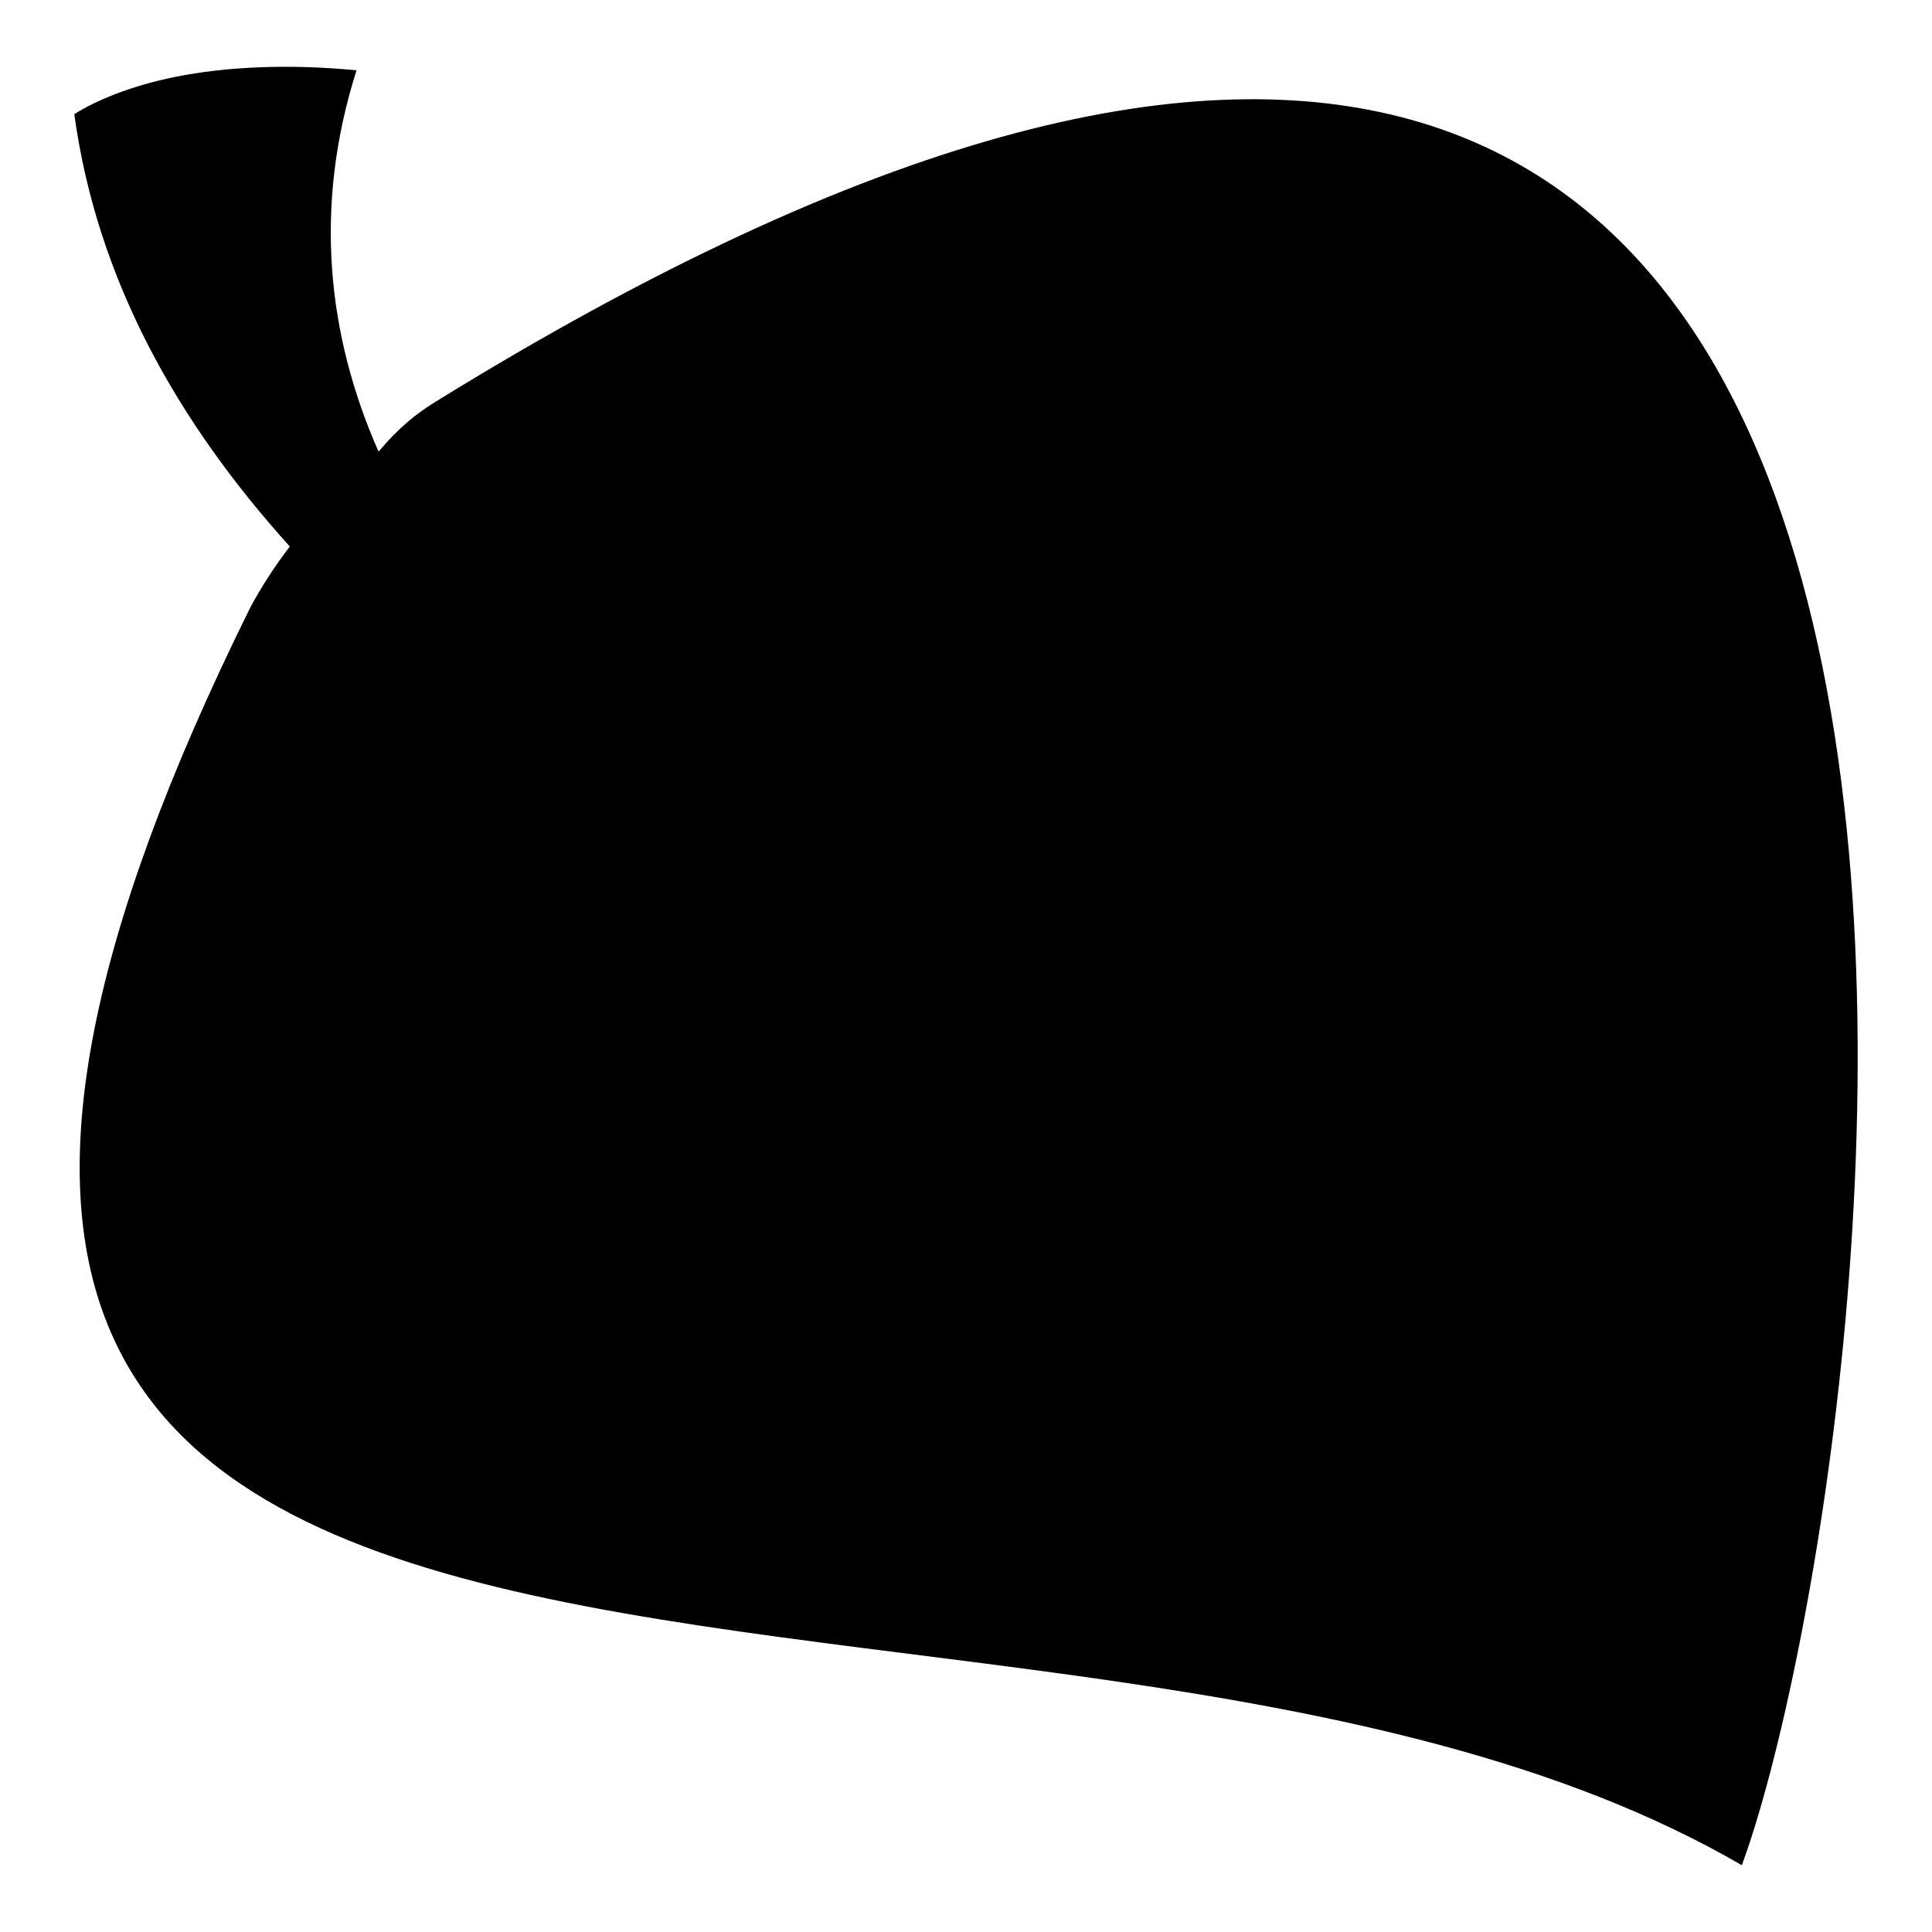 <svg width="55" height="55" viewBox="0 0 55 55" fill="none" xmlns="http://www.w3.org/2000/svg">
<path d="M49.586 53.099C29.127 41.201 -11.753 55.45 7.119 17.307C7.449 16.687 7.83 16.108 8.25 15.557C5.04 12.002 2.759 7.951 2.115 3.251C2.68 2.889 3.682 2.45 5.002 2.186C6.405 1.906 8.169 1.809 10.15 2.002C8.916 5.874 9.315 9.547 10.777 12.857C11.367 12.154 11.881 11.758 12.364 11.459C62.465 -19.531 53.668 42.024 49.586 53.099Z" fill="black"/>
</svg>
